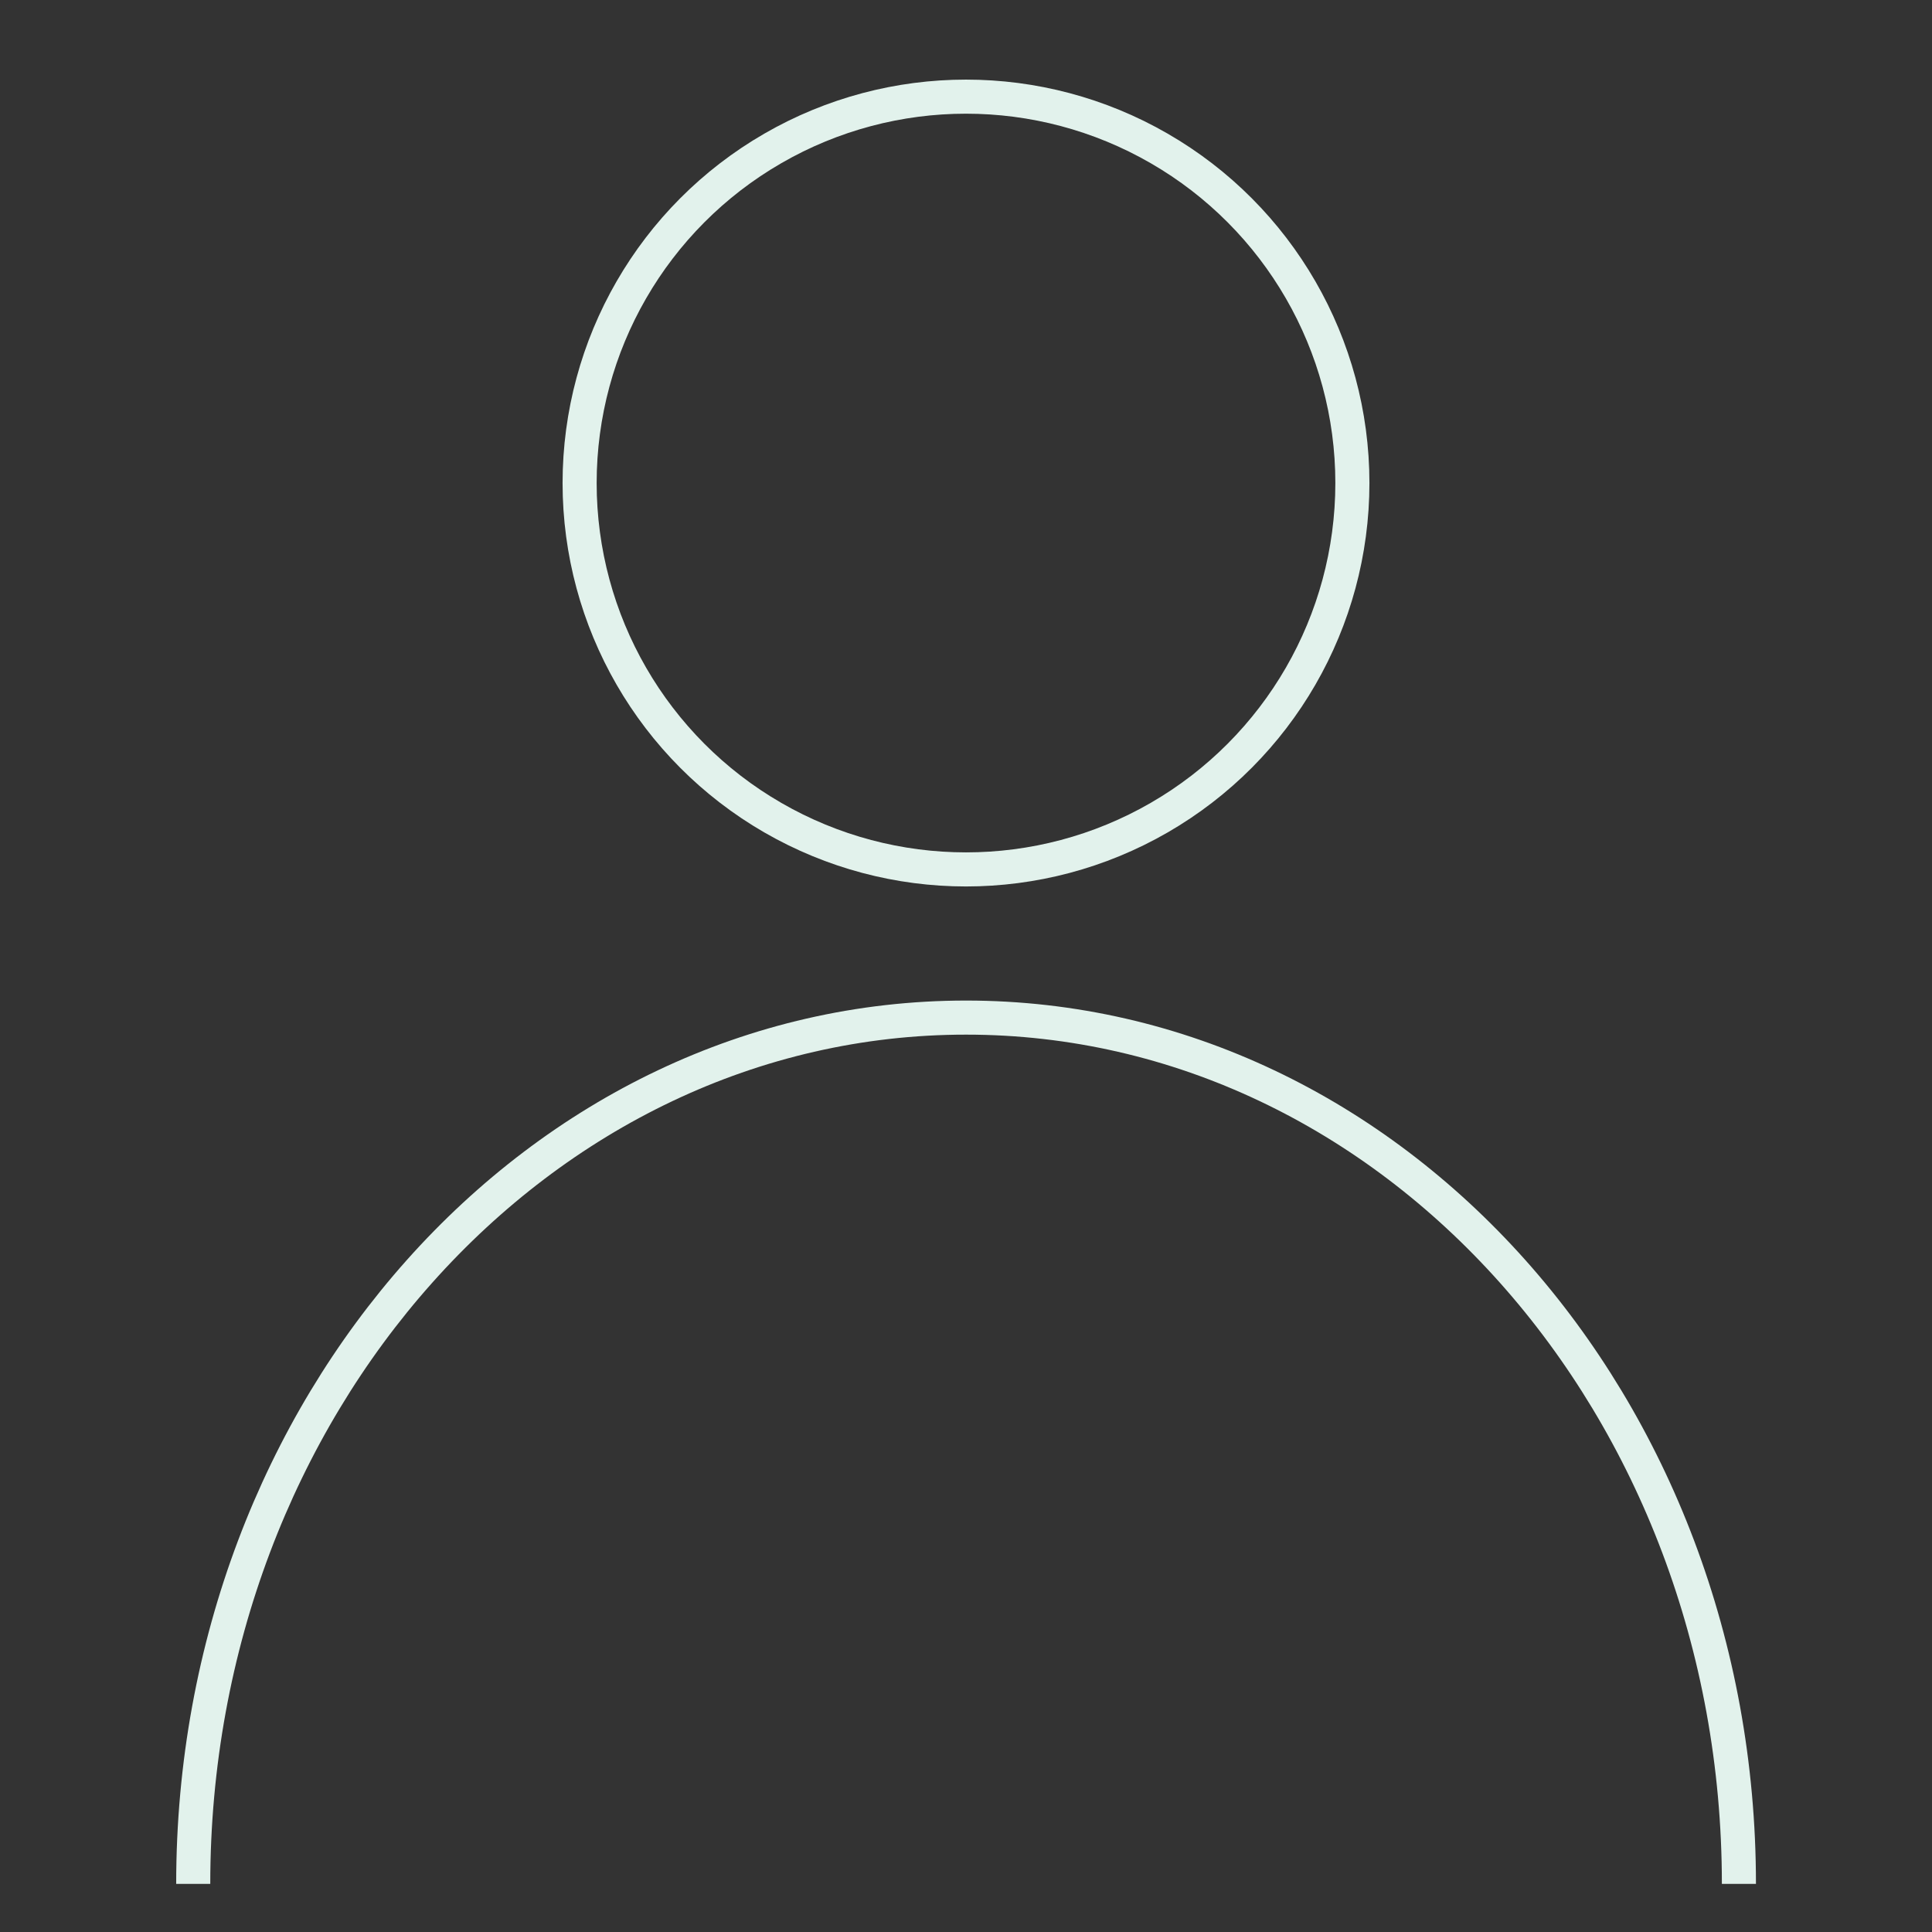 <?xml version="1.0" encoding="UTF-8"?>
<svg xmlns="http://www.w3.org/2000/svg" id="Layer_1" viewBox="0 0 283.46 283.46">
  <rect x="0" y="0" width="283.46" height="283.46" fill="#333333" stroke="none"/>
  <defs>
    <style>
      .cls-1 {
        fill: none;
        stroke: #e2f2ec;
        stroke-miterlimit: 10;
        stroke-width: 5px;
      }
    </style>
  </defs>
  <circle class="cls-1" cx="141.73" cy="70.87" r="56.69"></circle>
  <path class="cls-1" d="M28.35,276.4c0-70.19,50.76-127.1,113.39-127.1s113.39,56.9,113.39,127.1"></path>
</svg>
